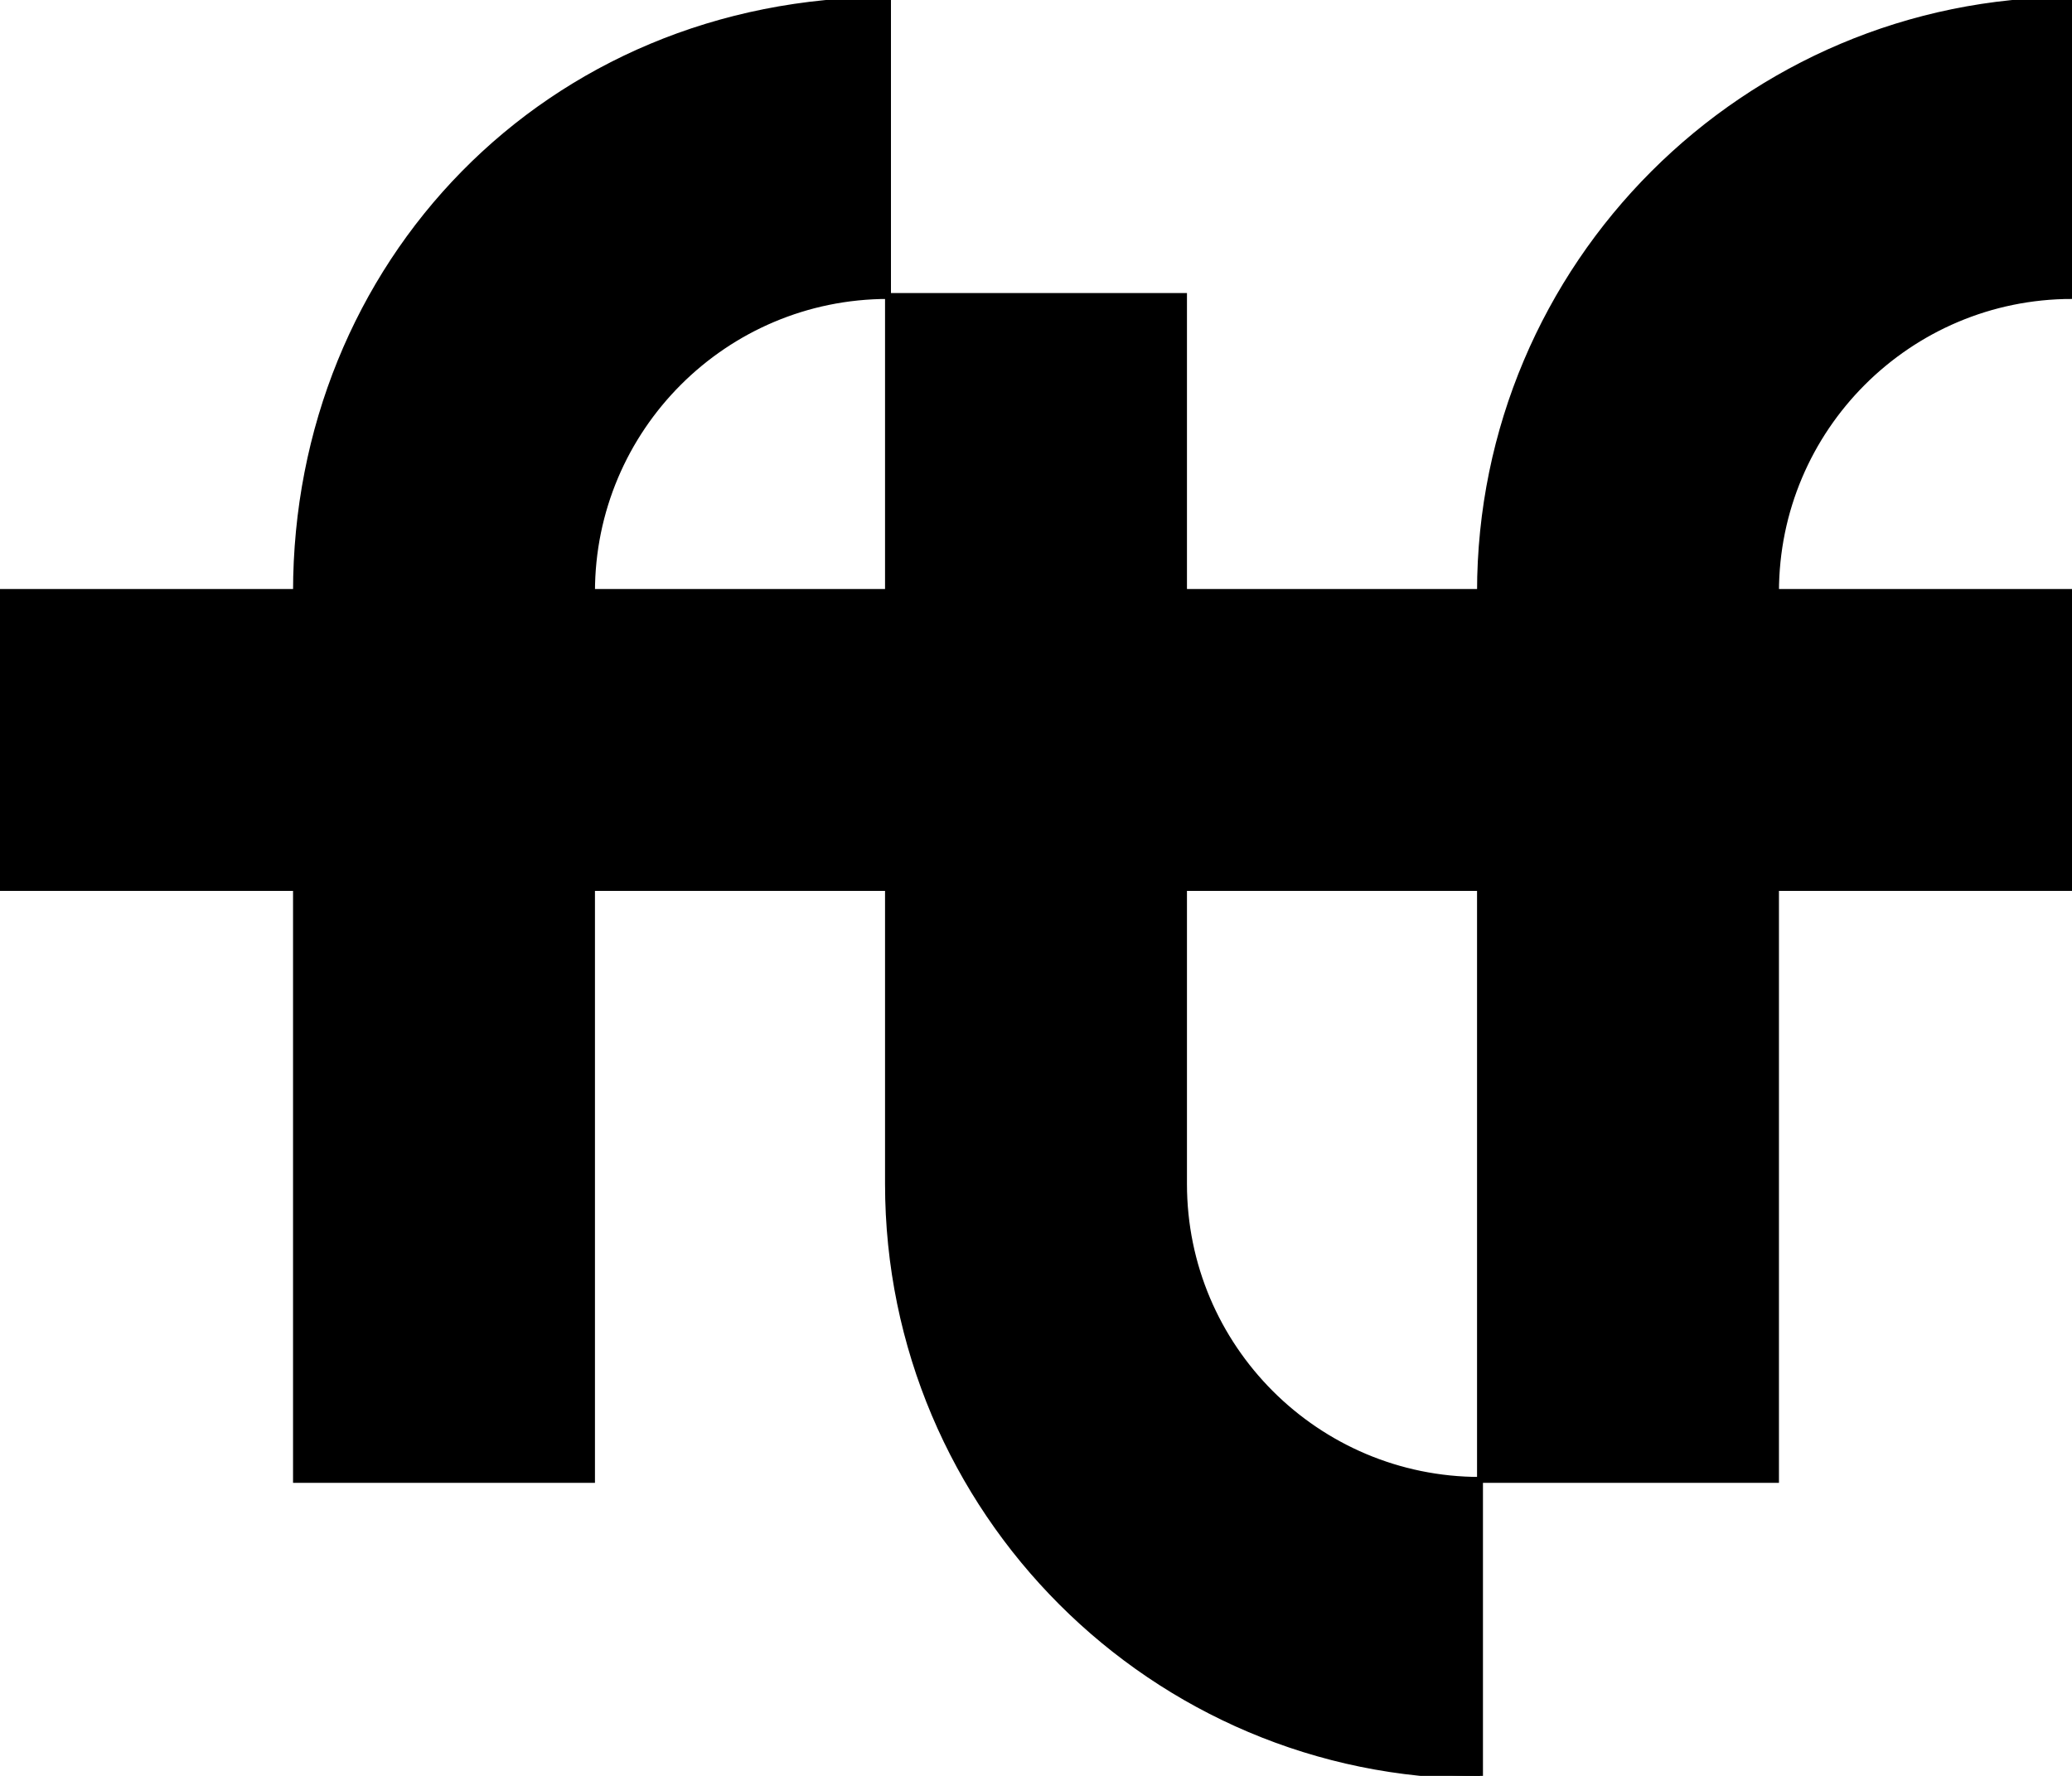 <svg xmlns="http://www.w3.org/2000/svg" viewBox="0 0 350 300">
   
   <style>
	.logo {
		fill: #000000;
		stroke: #000000;
	}
	@media (prefers-color-scheme: dark) {
		.logo {
			fill: #ffffff;
			stroke: #ffffff;
		}
	}
   </style>

  <path class="logo"
     d="M 150,200 V 150 H 100 V 250 H 50 V 150 H 0 V 100 H 50 C 50,44.8 92.3,0 150,0 v 50 c -27.6,0 -50,22.4 -50,50 h 50 V 50 h 50 v 50 c 0,0 50,0 50,0 C 250,44.8 294.8,0 350,0 v 50 0 C 322.4,50 300,72.4 300,100 h 50 V 150 H 300 V 250 H 250 V 150 h -50 v 50 c 0,27.6 22.4,50 50,50 V 276.019 300 300 C 194.8,300 150,255.2 150,200 Z"/>
</svg>
